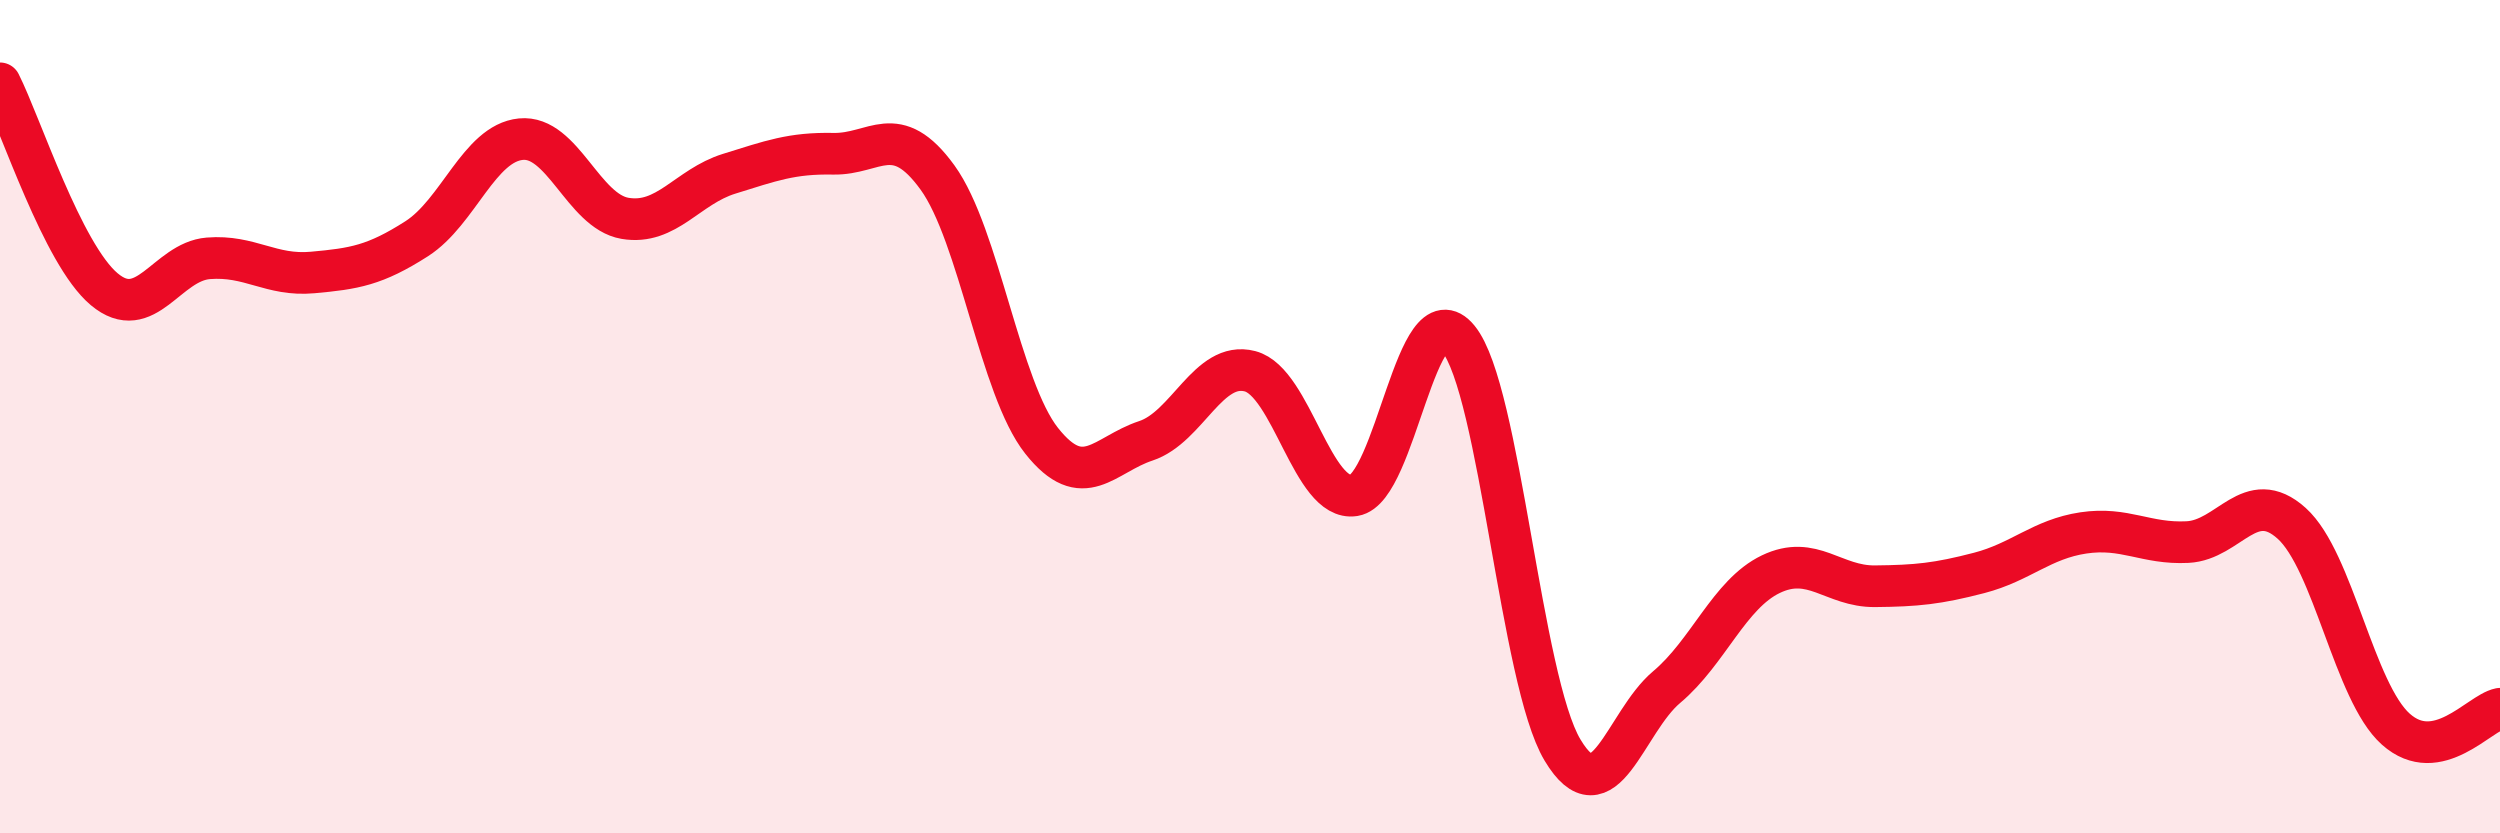 
    <svg width="60" height="20" viewBox="0 0 60 20" xmlns="http://www.w3.org/2000/svg">
      <path
        d="M 0,2 C 0.5,2.99 1.5,6.1 2.5,6.94 C 3.5,7.78 4,6.28 5,6.2 C 6,6.12 6.5,6.63 7.5,6.54 C 8.5,6.45 9,6.37 10,5.73 C 11,5.09 11.5,3.44 12.5,3.34 C 13.5,3.24 14,5.07 15,5.24 C 16,5.41 16.5,4.48 17.5,4.17 C 18.5,3.86 19,3.67 20,3.69 C 21,3.71 21.5,2.88 22.5,4.26 C 23.5,5.64 24,9.32 25,10.58 C 26,11.84 26.5,10.91 27.5,10.58 C 28.5,10.25 29,8.65 30,8.91 C 31,9.17 31.5,12.05 32.5,11.89 C 33.5,11.73 34,6.91 35,8.13 C 36,9.35 36.5,16.33 37.5,18 C 38.5,19.67 39,17.33 40,16.49 C 41,15.65 41.5,14.26 42.5,13.78 C 43.5,13.3 44,14.08 45,14.07 C 46,14.06 46.5,14.01 47.5,13.75 C 48.5,13.49 49,12.94 50,12.79 C 51,12.64 51.5,13.06 52.5,13.01 C 53.5,12.96 54,11.66 55,12.56 C 56,13.46 56.5,16.61 57.5,17.5 C 58.5,18.39 59.5,17.11 60,17.01L60 20L0 20Z"
        fill="#EB0A25"
        opacity="0.1"
        stroke-linecap="round"
        stroke-linejoin="round"
      />
      <path
        d="M 0,2 C 0.5,2.99 1.5,6.1 2.5,6.94 C 3.5,7.78 4,6.28 5,6.2 C 6,6.12 6.5,6.63 7.5,6.54 C 8.5,6.45 9,6.37 10,5.73 C 11,5.09 11.5,3.44 12.5,3.34 C 13.5,3.24 14,5.07 15,5.24 C 16,5.41 16.5,4.48 17.5,4.17 C 18.5,3.86 19,3.67 20,3.69 C 21,3.71 21.5,2.88 22.5,4.26 C 23.5,5.64 24,9.32 25,10.58 C 26,11.84 26.5,10.91 27.5,10.58 C 28.5,10.25 29,8.65 30,8.91 C 31,9.17 31.5,12.05 32.5,11.89 C 33.5,11.73 34,6.91 35,8.13 C 36,9.35 36.5,16.33 37.5,18 C 38.5,19.67 39,17.33 40,16.49 C 41,15.65 41.5,14.26 42.5,13.78 C 43.5,13.3 44,14.08 45,14.07 C 46,14.06 46.5,14.01 47.5,13.75 C 48.5,13.49 49,12.94 50,12.79 C 51,12.64 51.5,13.06 52.5,13.01 C 53.5,12.96 54,11.66 55,12.56 C 56,13.46 56.5,16.61 57.5,17.5 C 58.5,18.39 59.5,17.11 60,17.01"
        stroke="#EB0A25"
        stroke-width="1"
        fill="none"
        stroke-linecap="round"
        stroke-linejoin="round"
      />
    </svg>
  